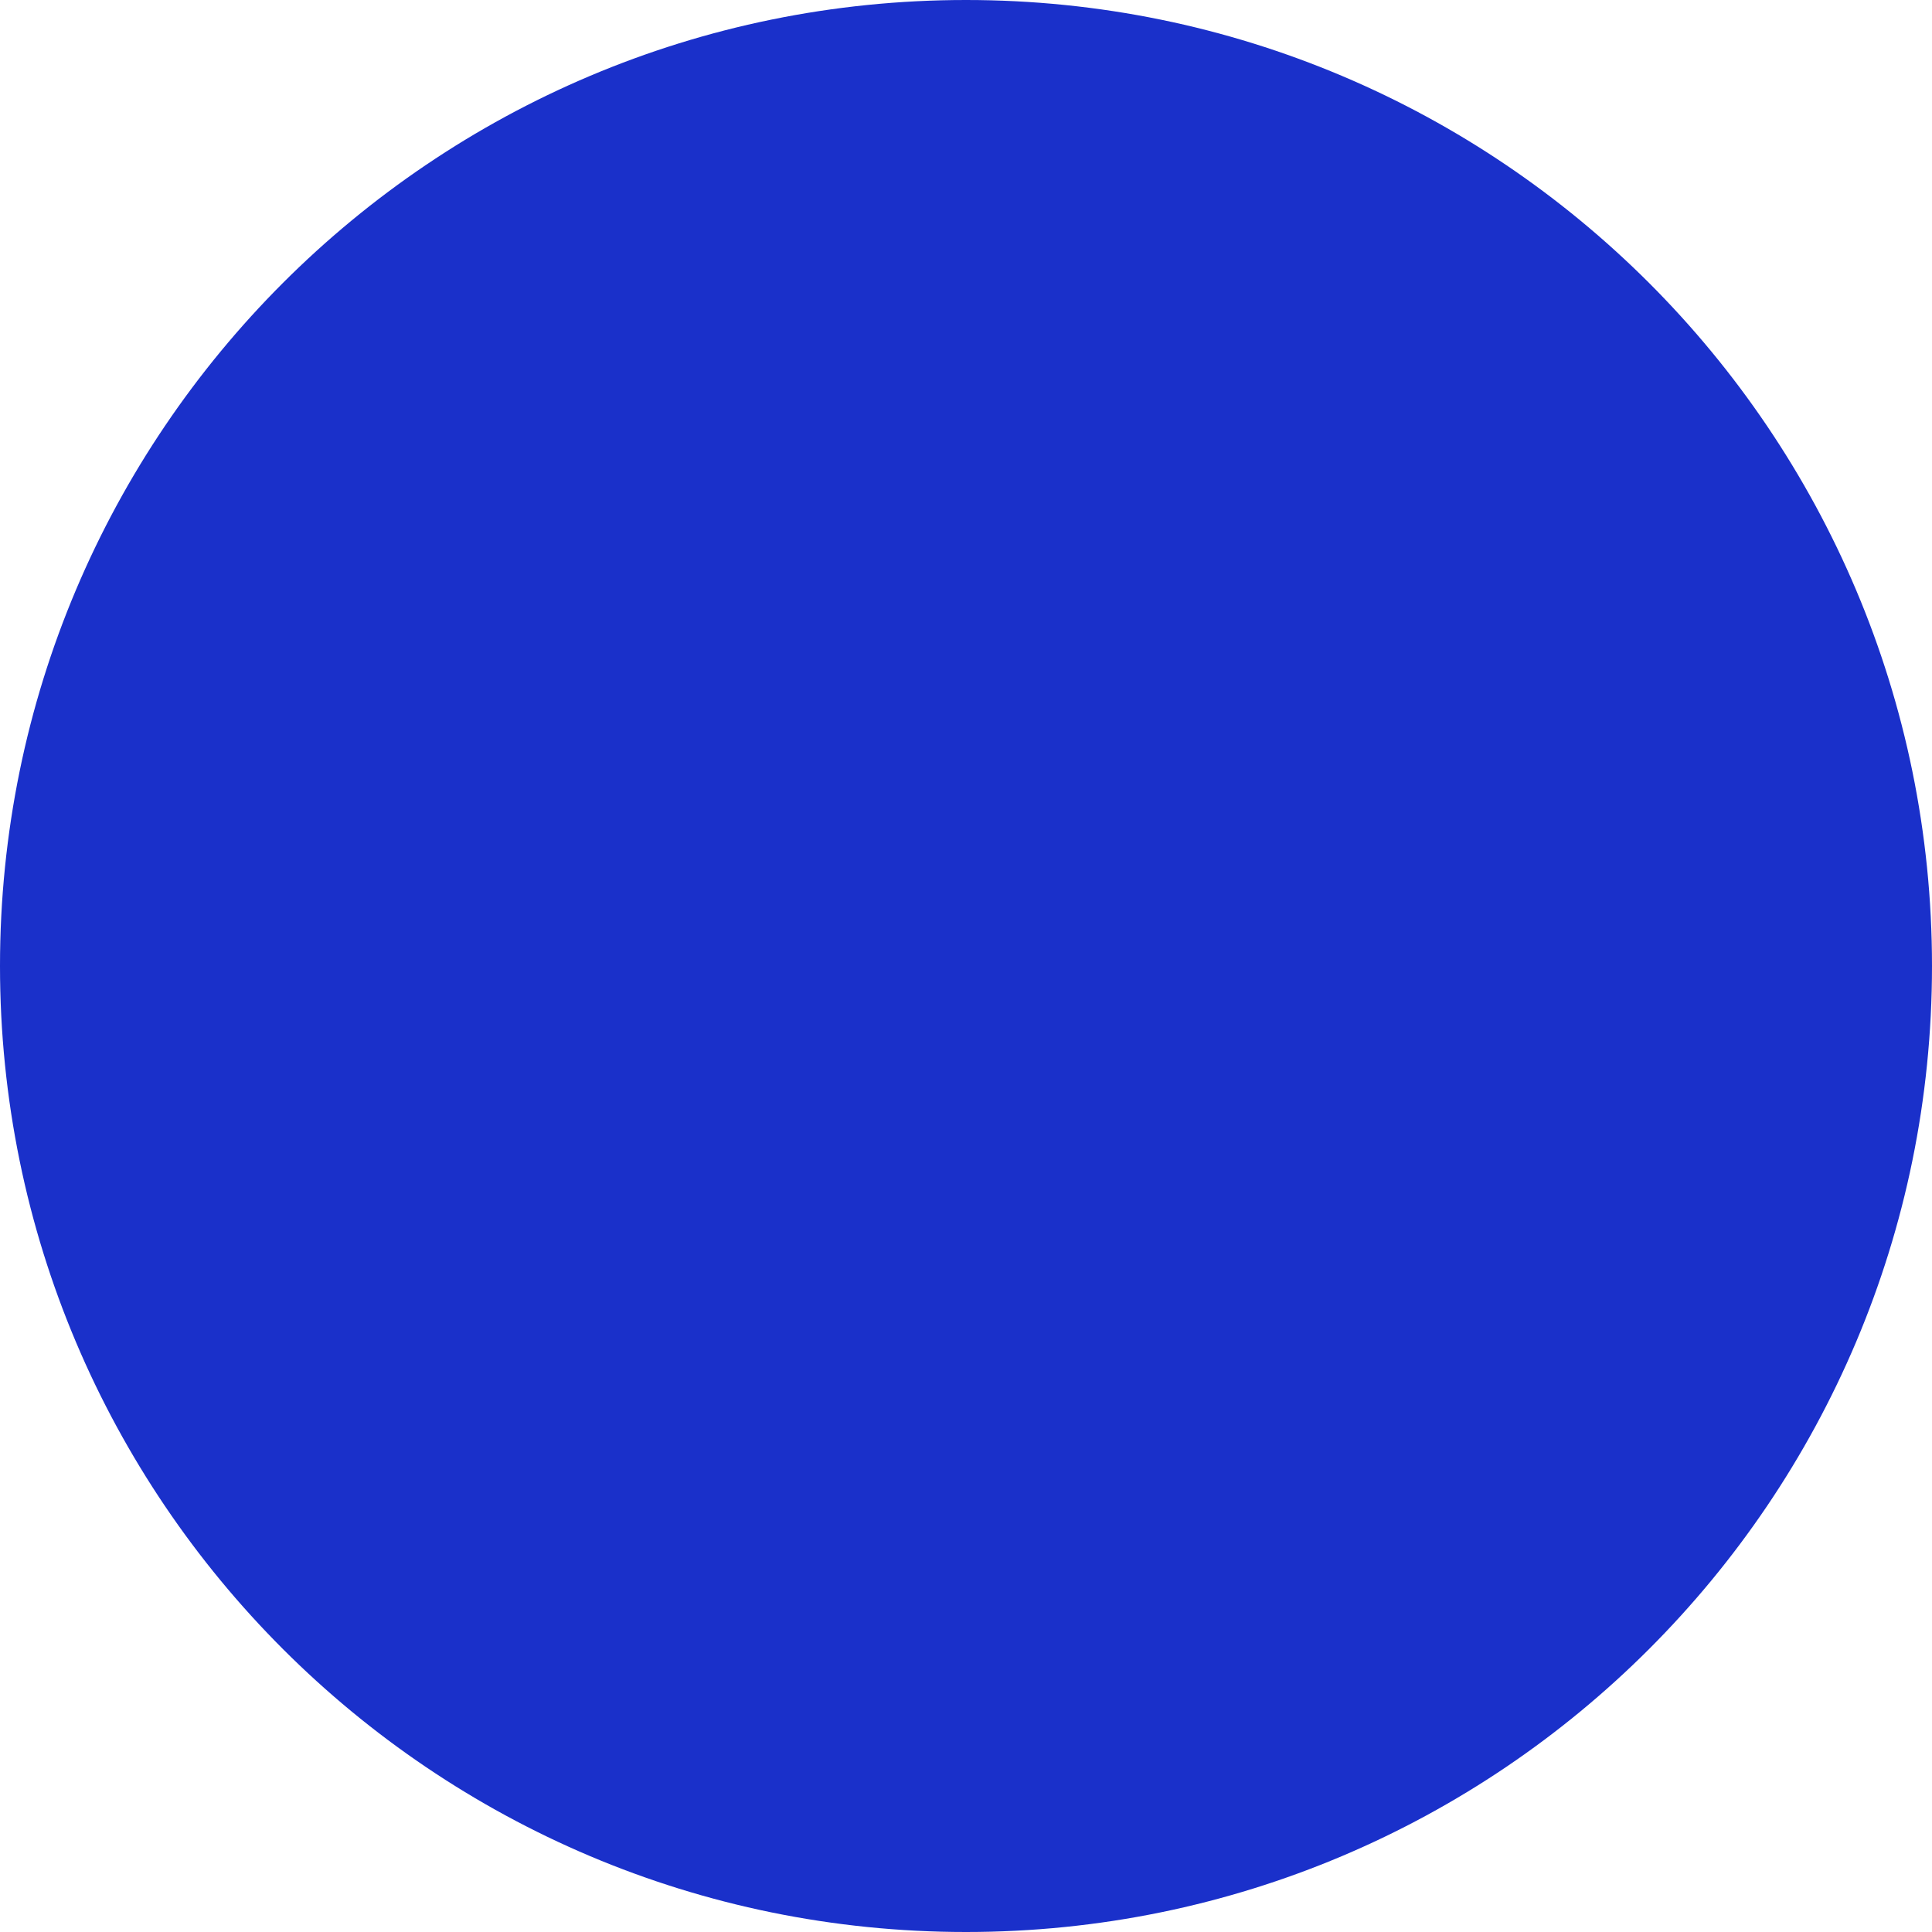 <svg width="198" height="198" viewBox="0 0 198 198" fill="none" xmlns="http://www.w3.org/2000/svg">
<path d="M198 99C198 153.676 153.676 198 99 198V198C44.324 198 0 153.676 0 99V99C0 44.324 44.324 0 99 0V0C153.676 0 198 44.324 198 99V99Z" fill="#1A30CA"/>
</svg>
